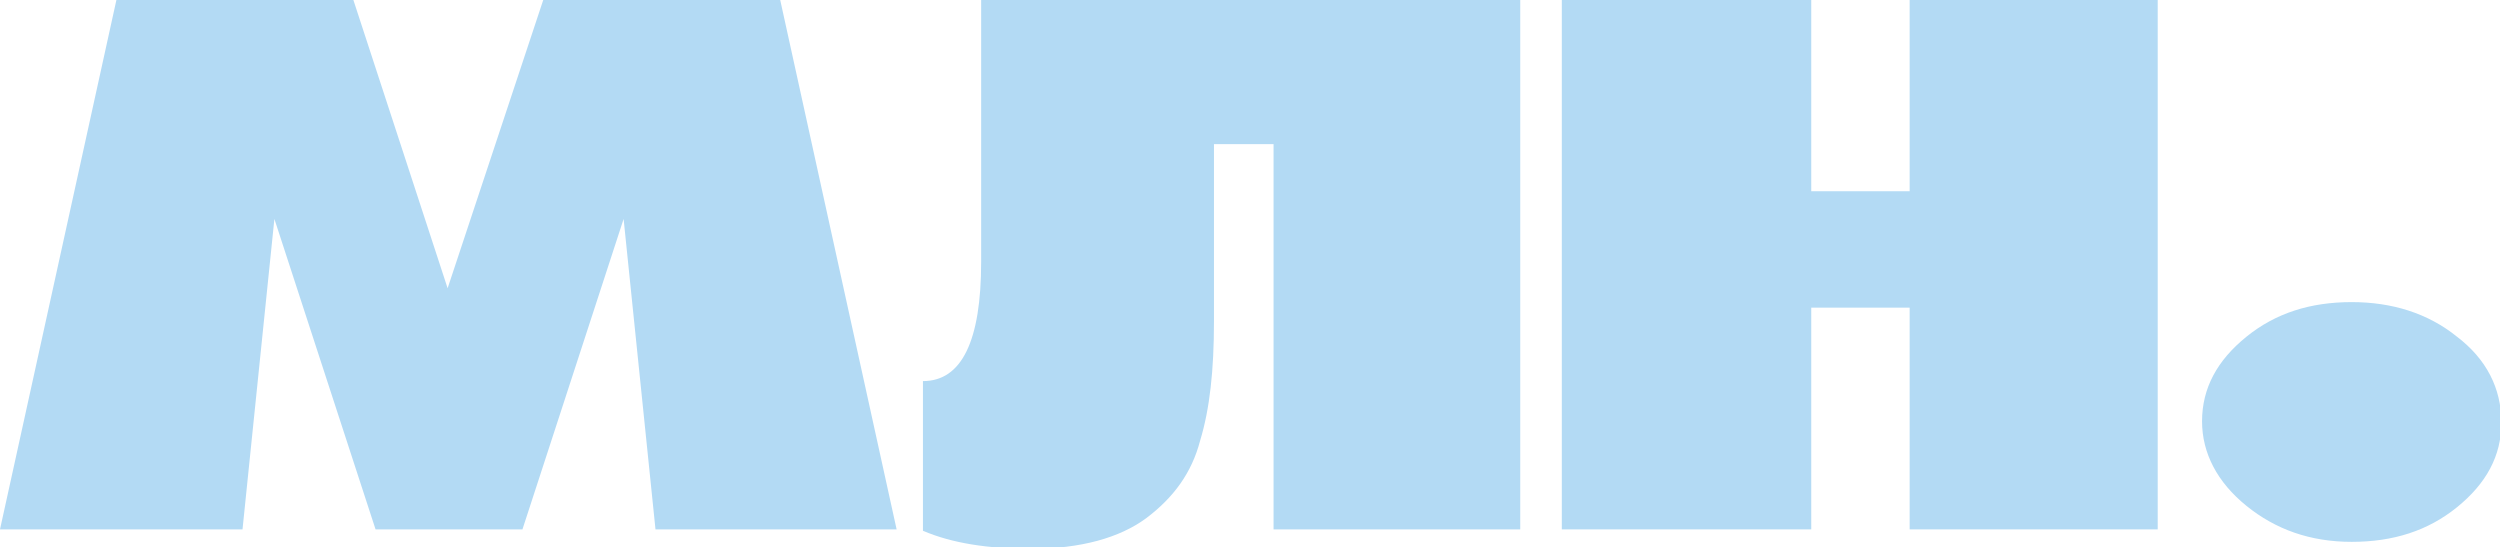 <?xml version="1.0" encoding="UTF-8"?> <!-- Generator: Adobe Illustrator 22.1.0, SVG Export Plug-In . SVG Version: 6.00 Build 0) --> <svg xmlns="http://www.w3.org/2000/svg" xmlns:xlink="http://www.w3.org/1999/xlink" id="Слой_1" x="0px" y="0px" viewBox="0 0 180.4 39.5" style="enable-background:new 0 0 180.4 39.5;" xml:space="preserve"> <style type="text/css"> .st0{fill:#DBEFFF;} .st1{fill:#B500AC;} .st2{fill:#B3DAF4;} .st3{fill:#FFFFFF;} .st4{fill:#45658C;} </style> <g> <g> <path class="st2" d="M37.7,38.2H27.1l-7.3-22.4l-2.3,22.4H0L8.4,0h17.1l6.8,20.8L39.2,0h17.1l8.4,38.2H47.3L45,15.8L37.7,38.2z"></path> <path class="st2" d="M70.8,18.9V0h38.9v38.2H91.9V10.4h-4.3v12.8c0,3.5-0.3,6.3-1,8.6c-0.6,2.3-1.9,4.1-3.9,5.6 c-1.9,1.4-4.7,2.2-8.3,2.2c-3.1,0-5.7-0.4-7.8-1.3V27.5C69.4,27.5,70.8,24.6,70.8,18.9z"></path> <path class="st2" d="M130.7,38.2h-18V0h18v13.8h7.1V0h17.9v38.2h-17.9V22.2h-7.1V38.2z"></path> <path class="st2" d="M169.7,21.8c2.9,0,5.5,0.8,7.6,2.5c2.1,1.6,3.2,3.7,3.2,6.2c0,2.4-1.1,4.4-3.2,6.1c-2.1,1.7-4.6,2.5-7.6,2.5 c-3,0-5.5-0.9-7.6-2.6c-2.1-1.7-3.2-3.8-3.2-6.1c0-2.4,1.1-4.4,3.2-6.1C164.2,22.6,166.7,21.8,169.7,21.8z"></path> </g> </g> </svg> 
